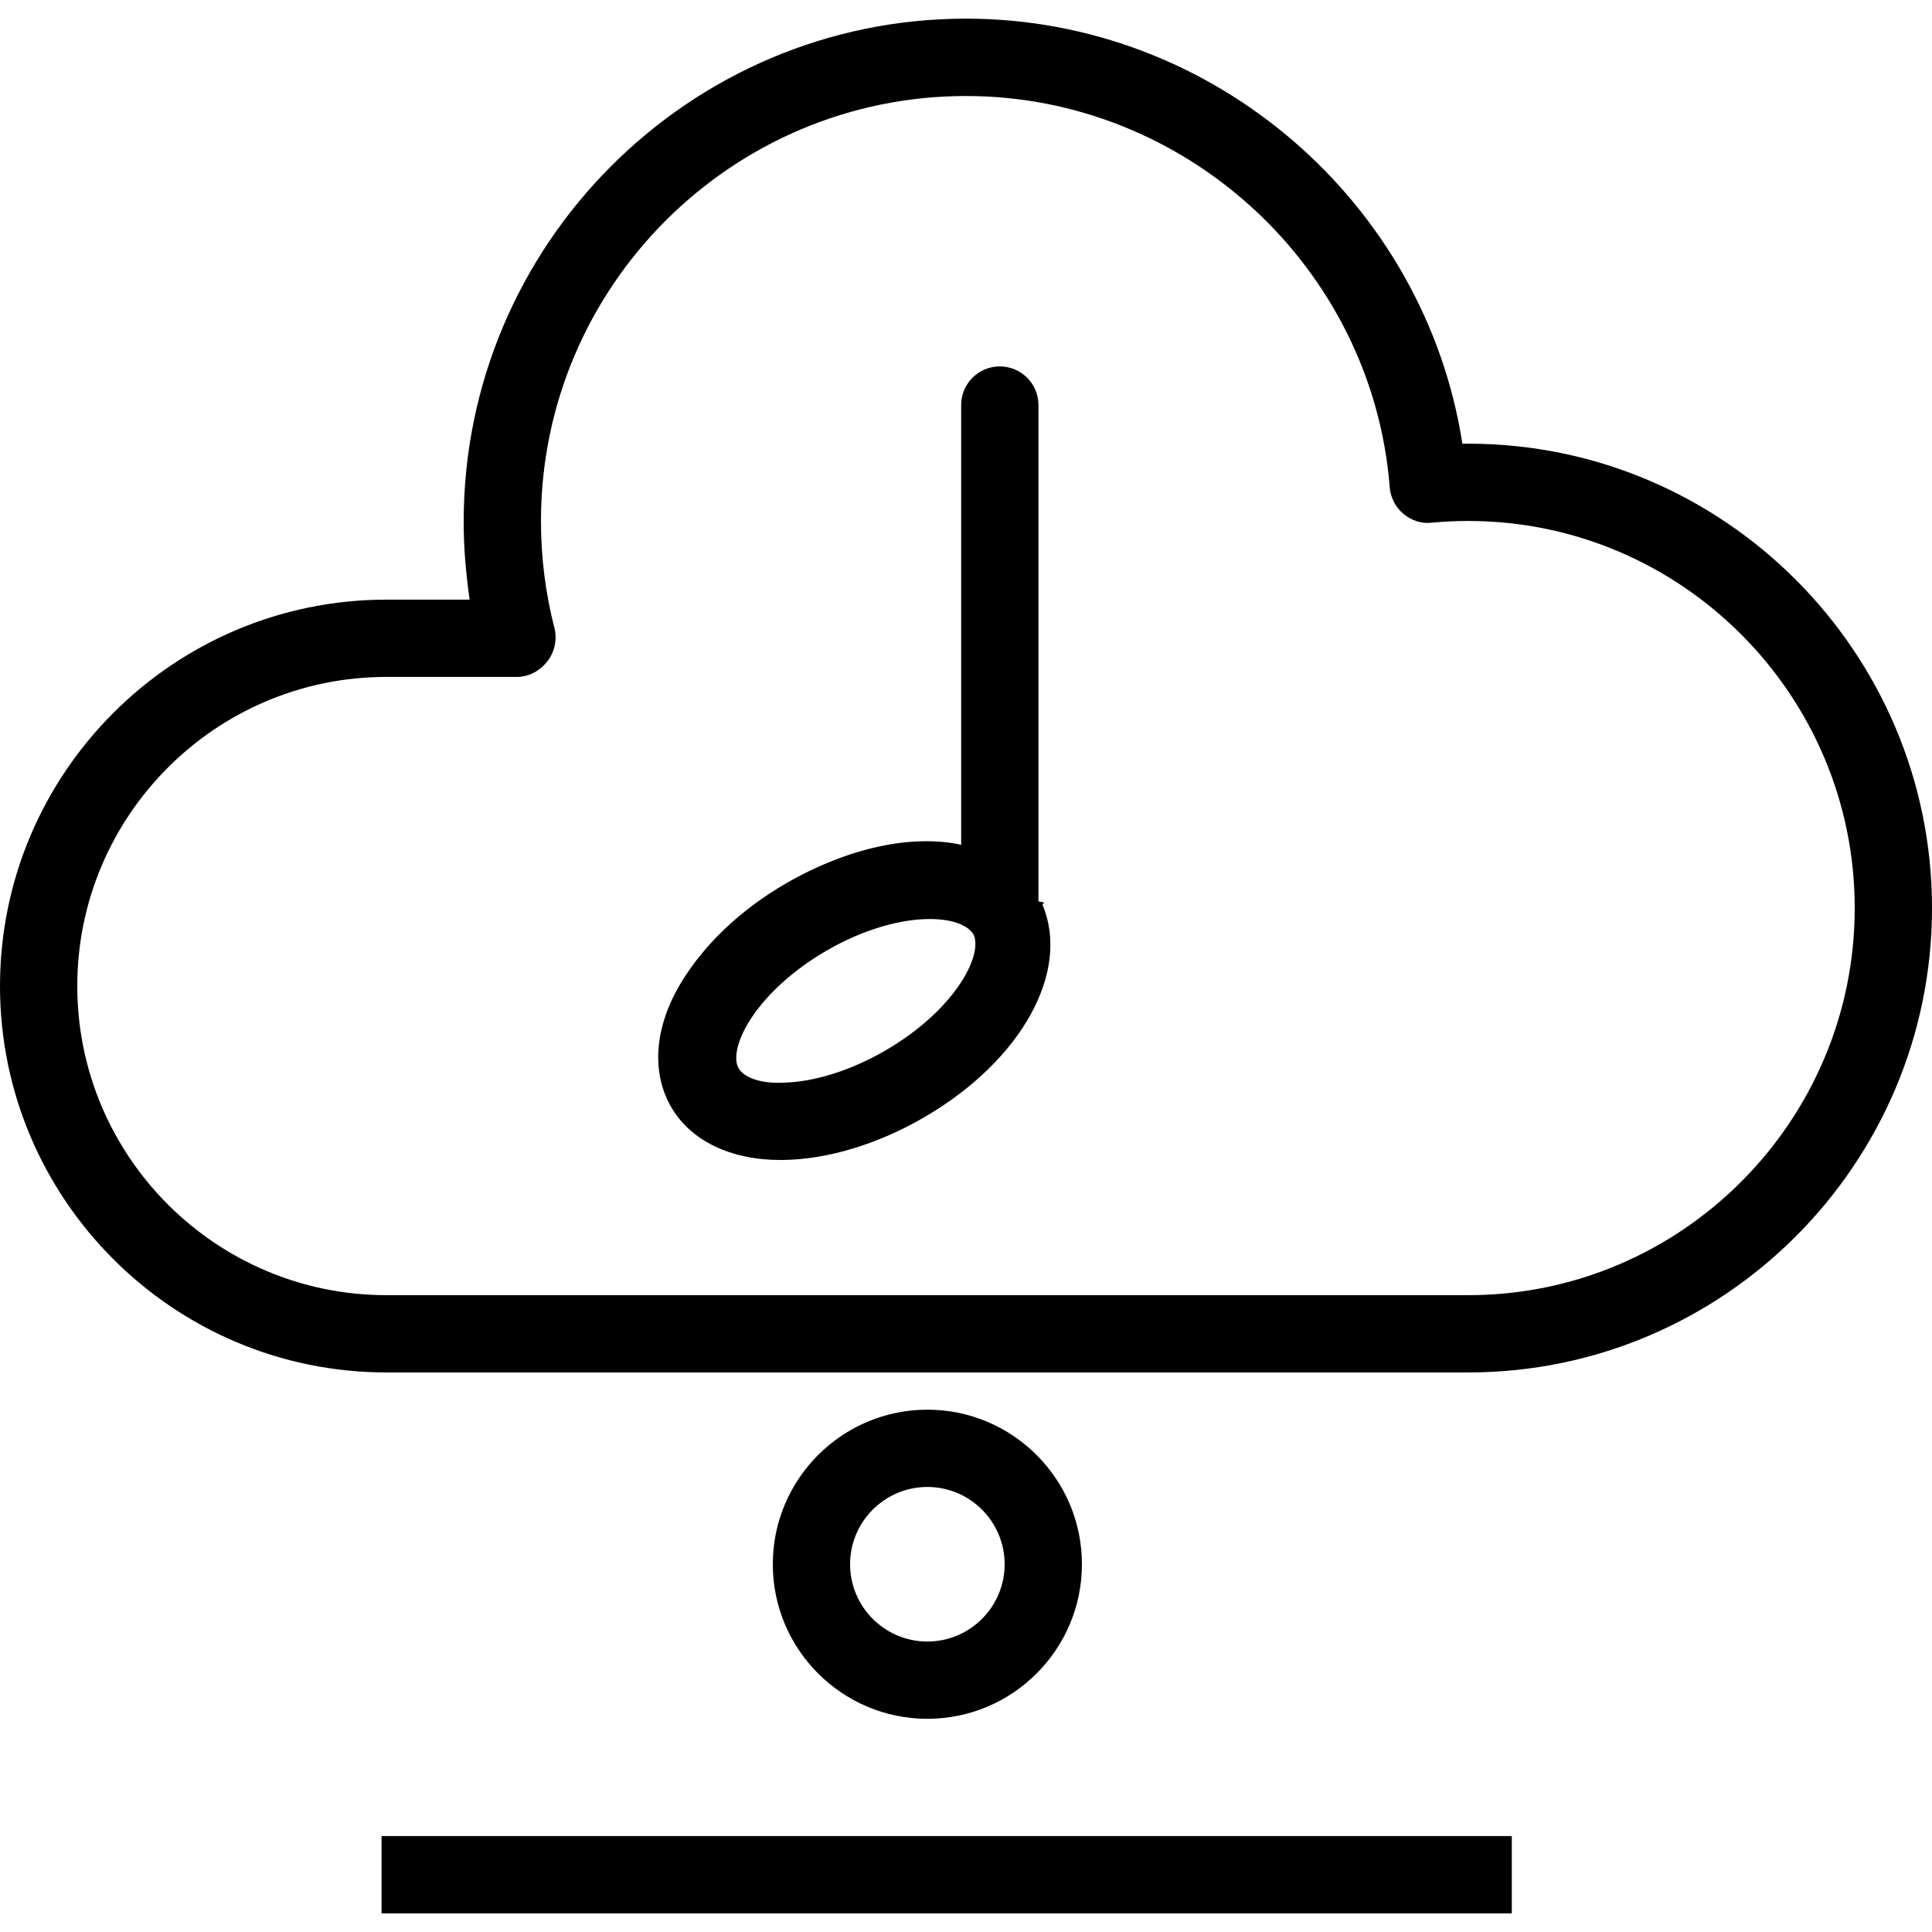 <?xml version="1.0" encoding="iso-8859-1"?>
<!-- Uploaded to: SVG Repo, www.svgrepo.com, Generator: SVG Repo Mixer Tools -->
<svg fill="#000000" version="1.1" id="Layer_1" xmlns="http://www.w3.org/2000/svg" xmlns:xlink="http://www.w3.org/1999/xlink" 
	 viewBox="0 0 512 512" xml:space="preserve">
<g>
	<g>
		<path d="M389.12,117.581c-0.525,0-1.05,0-1.57,0.01C377.61,53.671,321.66,4.941,256,4.941c-73.405,0-133.12,59.905-133.12,133.305
			c0,6.87,0.525,12.985,1.57,20.665H102.4c-56.465,0-102.4,45.94-102.4,102.4s45.935,102.4,102.4,102.4h286.72
			c67.755,0,122.88-55.305,122.88-123.065C512,172.886,456.875,117.581,389.12,117.581z M389.12,343.231H102.4
			c-45.17,0-81.92-36.75-81.92-81.92s36.75-81.92,81.92-81.92h34.59c3.165,0,6.155-1.645,8.09-4.155
			c1.94-2.5,2.615-5.843,1.825-8.913c-2.35-9.15-3.545-18.677-3.545-28.218c0-62.11,50.53-112.662,112.64-112.662
			c58.4,0,107.725,45.54,112.29,103.69c0.215,2.74,1.52,5.262,3.62,7.032c2.1,1.76,4.78,2.698,7.555,2.348
			c3.175-0.3,6.4-0.45,9.655-0.45c56.465,0,102.4,46.122,102.4,102.583S445.585,343.231,389.12,343.231z"/>
	</g>
</g>
<g>
	<g>
		<path d="M276.285,239.811c-0.13-0.315,1.475-0.61-1.085-0.92v-131.55c0-5.66-4.585-10.24-10.24-10.24
			c-5.655,0-10.24,4.58-10.24,10.24v116.527c-12.8-2.765-29.668,0.573-46.495,10.282c-12.14,7.02-21.81,16.39-27.81,26.39
			c-7.015,11.7-7.845,23.66-2.565,32.81c5.175,8.96,15.765,14.06,28.995,14.06c0.29,0,0.615,0,0.905-0.01
			c11.665-0.19,24.79-4.16,36.935-11.17C270.805,281.151,283.725,257.411,276.285,239.811z M234.465,278.491
			c-9.045,5.23-18.89,8.3-27.015,8.43c-5.84,0.28-10.285-1.36-11.705-3.81c-1.41-2.45-0.43-7.06,2.555-12.04
			c4.175-6.96,11.76-13.96,20.805-19.18c10.275-5.93,20.05-8.34,27.305-8.34c5.925,0,10.17,1.6,11.65,4.2
			C260.49,253.501,252.69,267.971,234.465,278.491z"/>
	</g>
</g>
<g>
	<g>
		<path d="M245.76,373.581c-22.585,0-40.96,18.37-40.96,40.96s18.375,40.96,40.96,40.96s40.96-18.37,40.96-40.96
			S268.345,373.581,245.76,373.581z M245.76,435.021c-11.295,0-20.48-9.19-20.48-20.48c0-11.29,9.185-20.48,20.48-20.48
			s20.48,9.19,20.48,20.48C266.24,425.831,257.055,435.021,245.76,435.021z"/>
	</g>
</g>
<g>
	<g>
		<rect x="101.12" y="486.579" width="299.52" height="20.48"/>
	</g>
</g>
</svg>